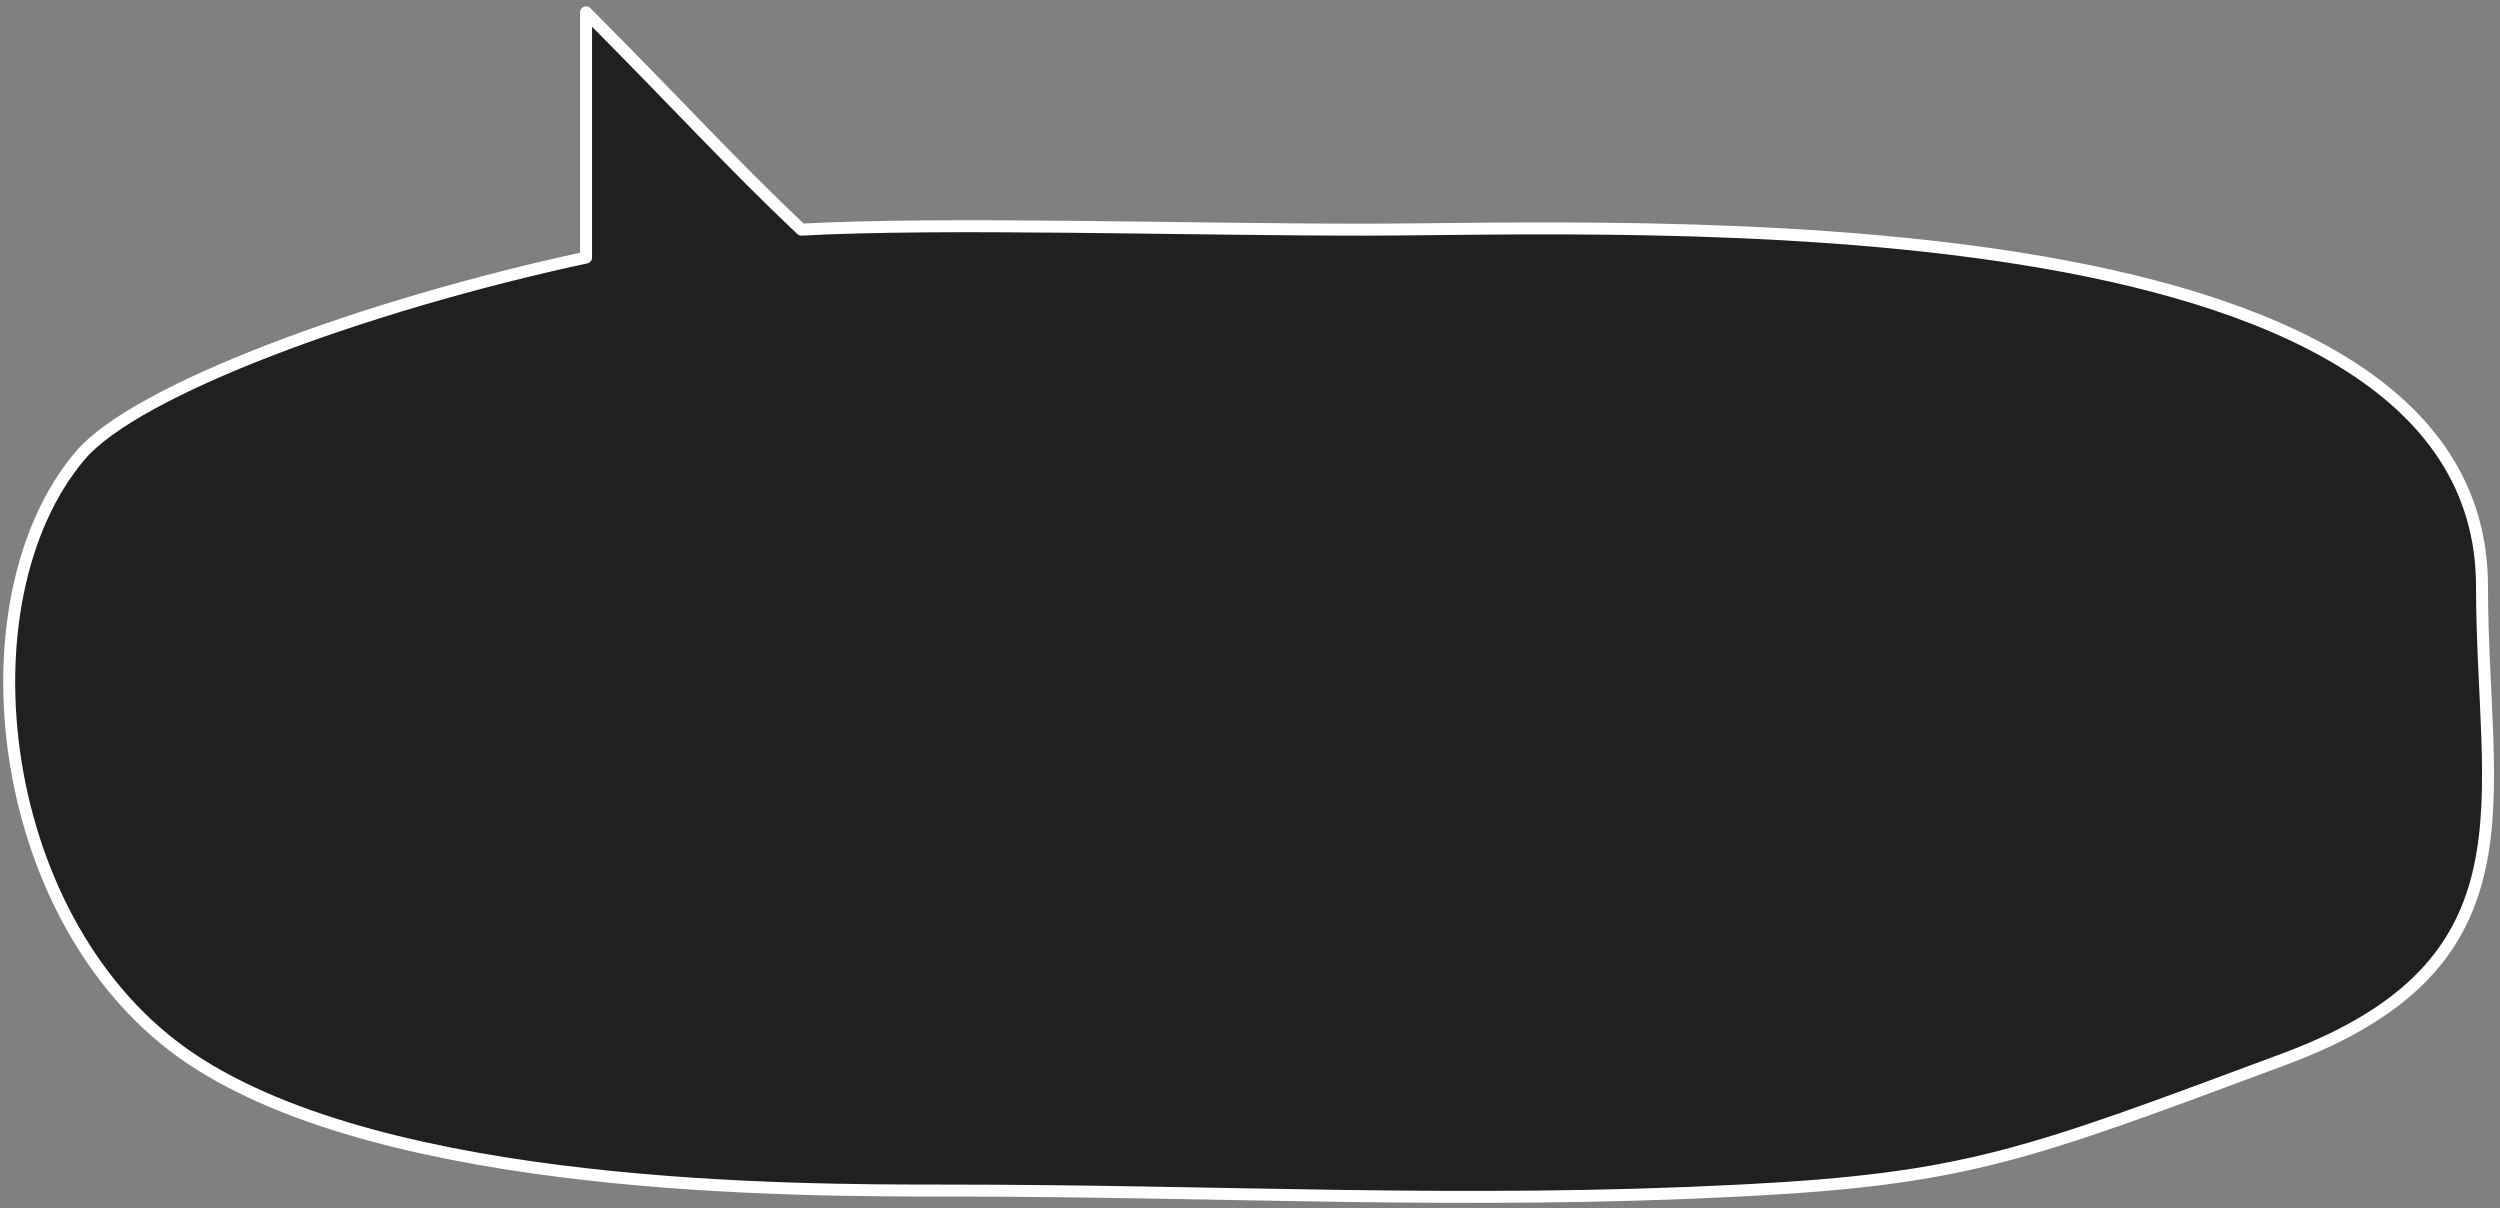 <?xml version="1.0" encoding="UTF-8"?> <svg xmlns="http://www.w3.org/2000/svg" viewBox="0 0 209.00 101.00" data-guides="{&quot;vertical&quot;:[],&quot;horizontal&quot;:[]}"><rect x="0" y="0" width="209.00" height="101.00" fill="#808080" stroke="none"/><defs></defs><path fill="#20201E" stroke="white" fill-opacity="1" stroke-width="1" stroke-opacity="1" stroke-linecap="round" stroke-linejoin="round" id="tSvg1f7f58b4e2" title="Path 1" d="M145.496 99.53C164.496 98.565 169.496 96.531 190.996 88.531C212.496 80.531 207.496 66.973 207.496 49.031C207.496 15.7 135.754 19.2 113.965 19.2C98.996 19.2 78.743 18.555 66.996 19.2C60.996 13.53 56.496 8.53 48.996 1.03C48.996 7.864 48.996 14.697 48.996 21.53C30.351 25.545 11.338 32.62 6.711 38.079C-3.6 50.244 -0.481 77.519 15.996 88.531C32.455 99.53 66.321 99.53 78.955 99.53C78.969 99.53 78.982 99.53 78.996 99.53C102.481 99.53 122.011 100.724 145.496 99.53Z"></path></svg> 